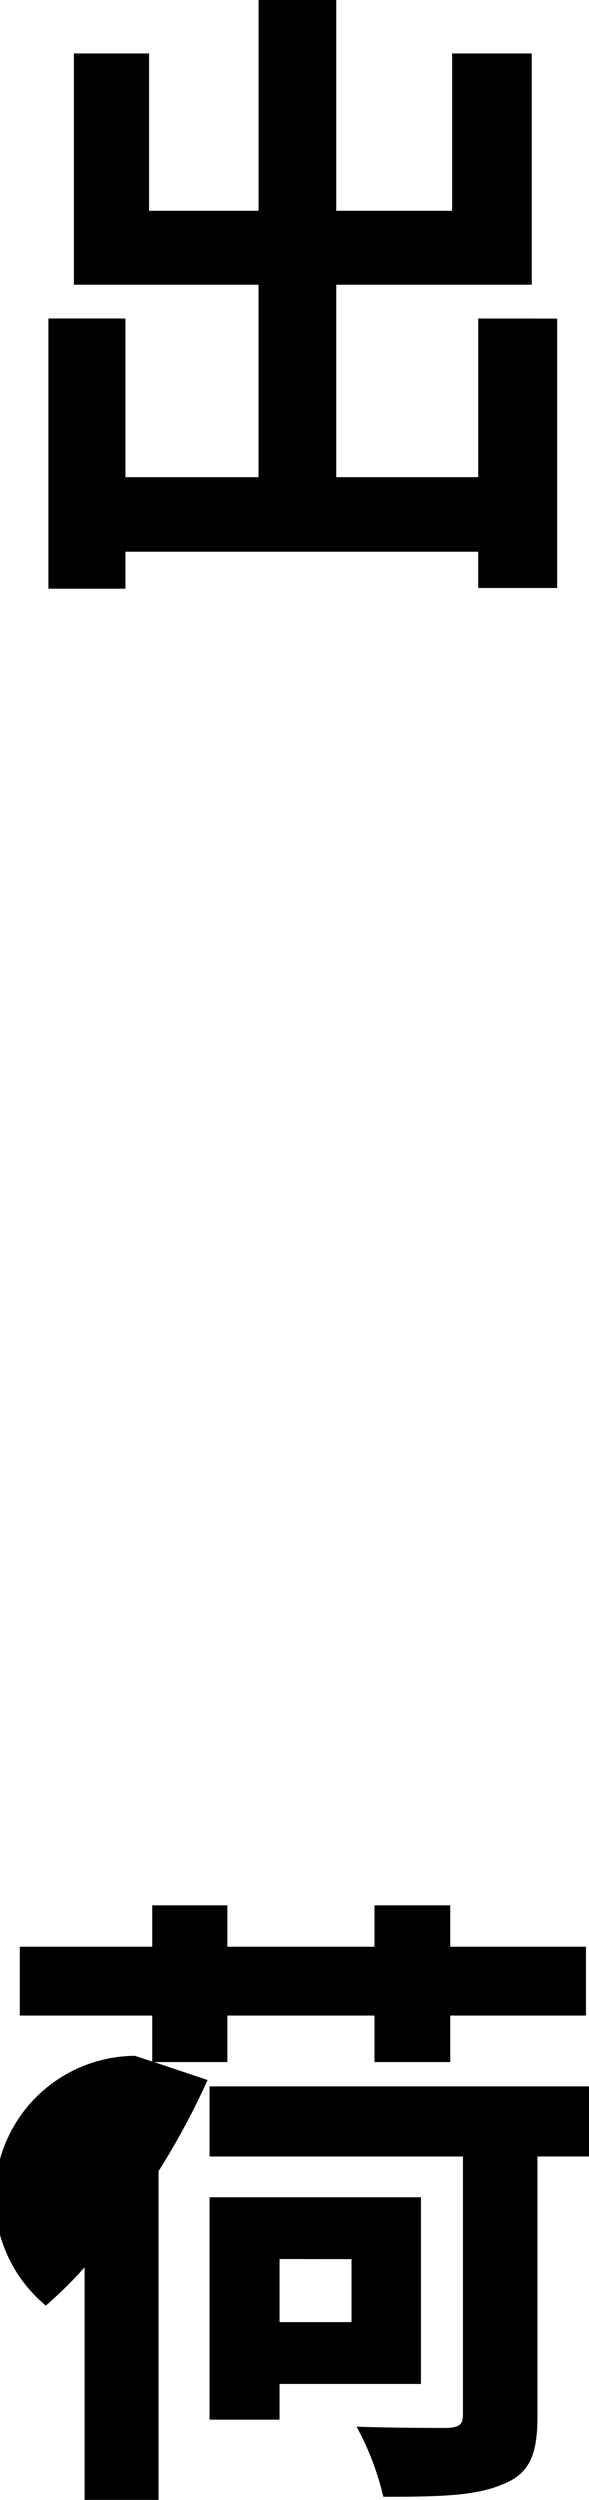 <svg xmlns="http://www.w3.org/2000/svg" width="27.345" height="115.983" viewBox="0 0 27.345 115.983"><path d="M1628.328,5085.333v12.5h-3.665v-1.684h-16.378v1.715h-3.577v-12.536h3.577v7.362h6.179v-8.928h-8.573v-10.731h3.49v7.3h5.084v-9.785h3.607v9.785h5.38v-7.3h3.695v10.731h-9.075v8.928h6.592v-7.362Z" transform="translate(-1602.461 -5070.552)"/><path d="M1611.61,5186.291a34.666,34.666,0,0,1-2.277,4.227v15.254H1605.9v-10.79a20.3,20.3,0,0,1-1.8,1.774,6.548,6.548,0,0,1,4.14-11.588l.8.266V5183.3h-6.149v-3.193h6.149v-1.921h3.488v1.921h6.83v-1.921h3.518v1.921h6.3v3.193h-6.3v2.158h-3.518V5183.3h-6.83v2.158h-3.4Zm17.708,3.547h-2.394V5201.9c0,1.8-.384,2.69-1.656,3.163-1.242.533-3.016.563-5.5.563a12.917,12.917,0,0,0-1.242-3.252c1.715.059,3.7.059,4.2.059.562-.03.739-.148.739-.621v-11.973H1611.7v-3.252h17.62Zm-14.367,10.553v1.656H1611.7V5191.73h9.815v8.662Zm0-5.794v2.926h3.341V5194.6Z" transform="translate(-1601.972 -5089.789)"/></svg>
